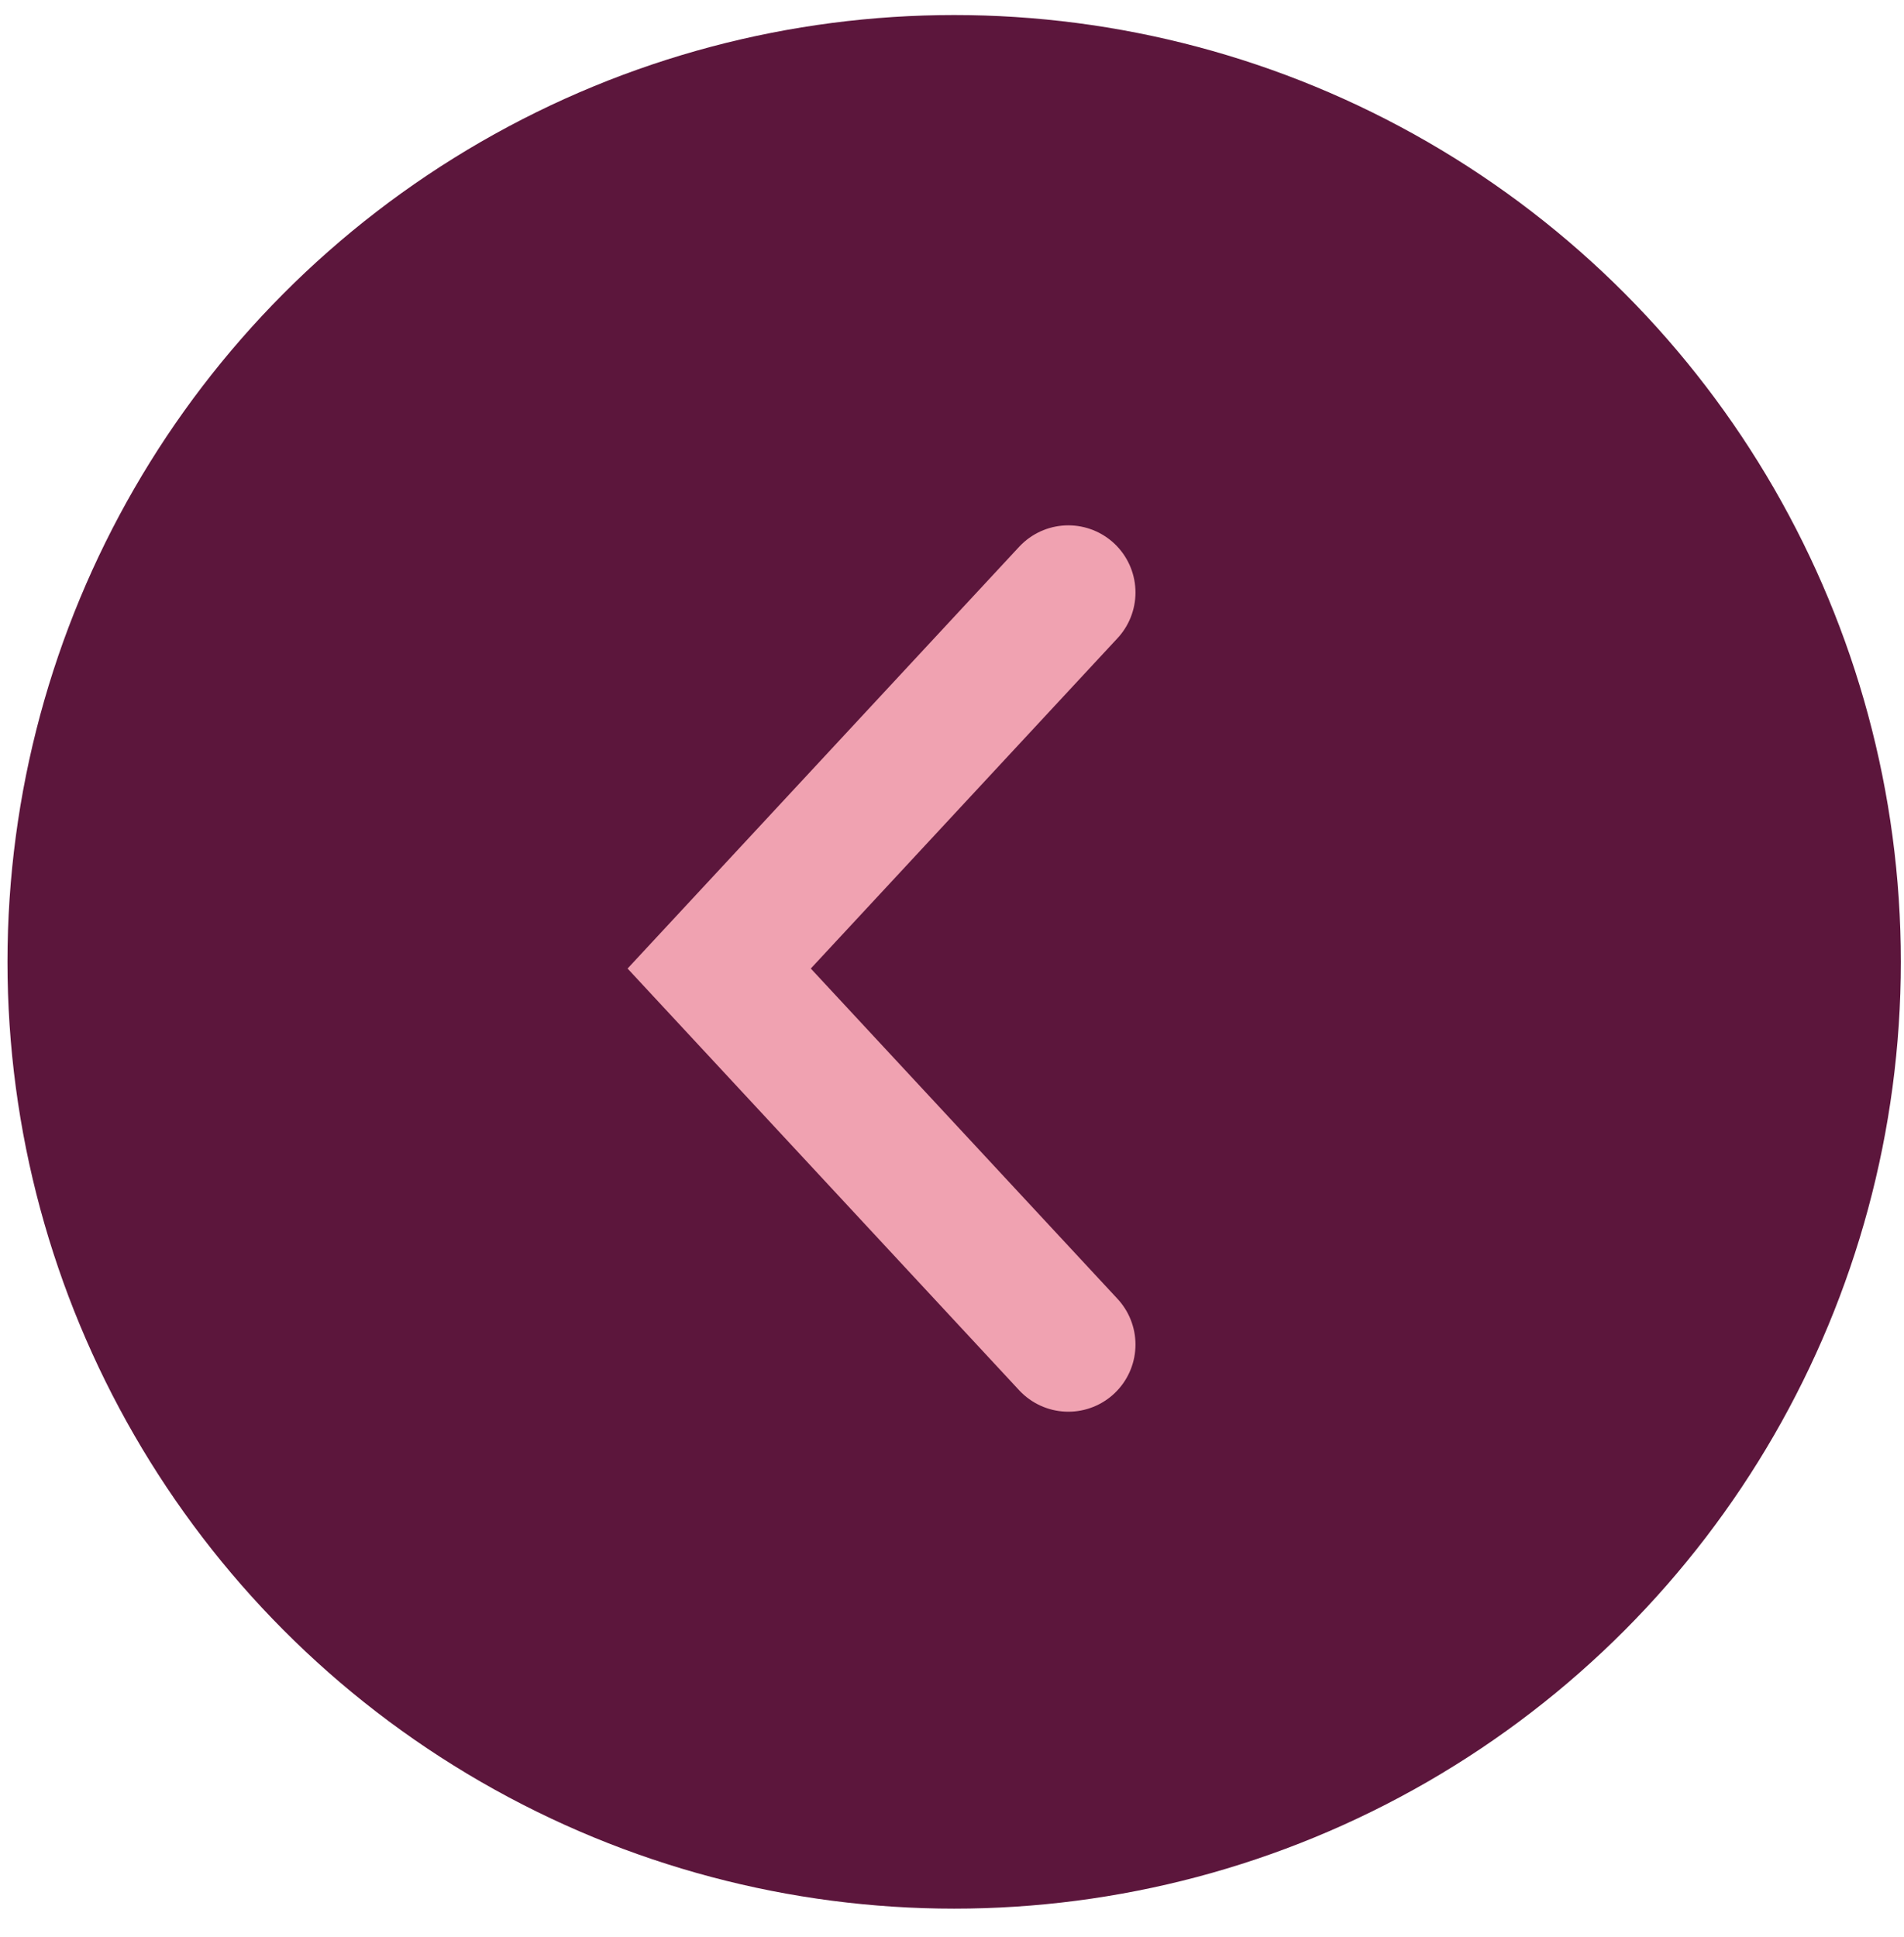 <svg width="58" height="59" viewBox="0 0 58 59" fill="none" xmlns="http://www.w3.org/2000/svg">
<g clip-path="url(#clip0_46_182)">
<circle cx="28.838" cy="28.838" r="28.838" transform="matrix(-1 0 0 1 57.904 0.458)" fill="#5C163C"/>
<path d="M32.544 18.046L21.908 29.5L32.544 40.953" stroke="#F0A2B1" stroke-width="4.09" stroke-linecap="round"/>
</g>
<defs>
<clipPath id="clip0_46_182">
<rect width="57.676" height="57.676" fill="white" transform="translate(0.228 0.458)"/>
</clipPath>
</defs>
</svg>
